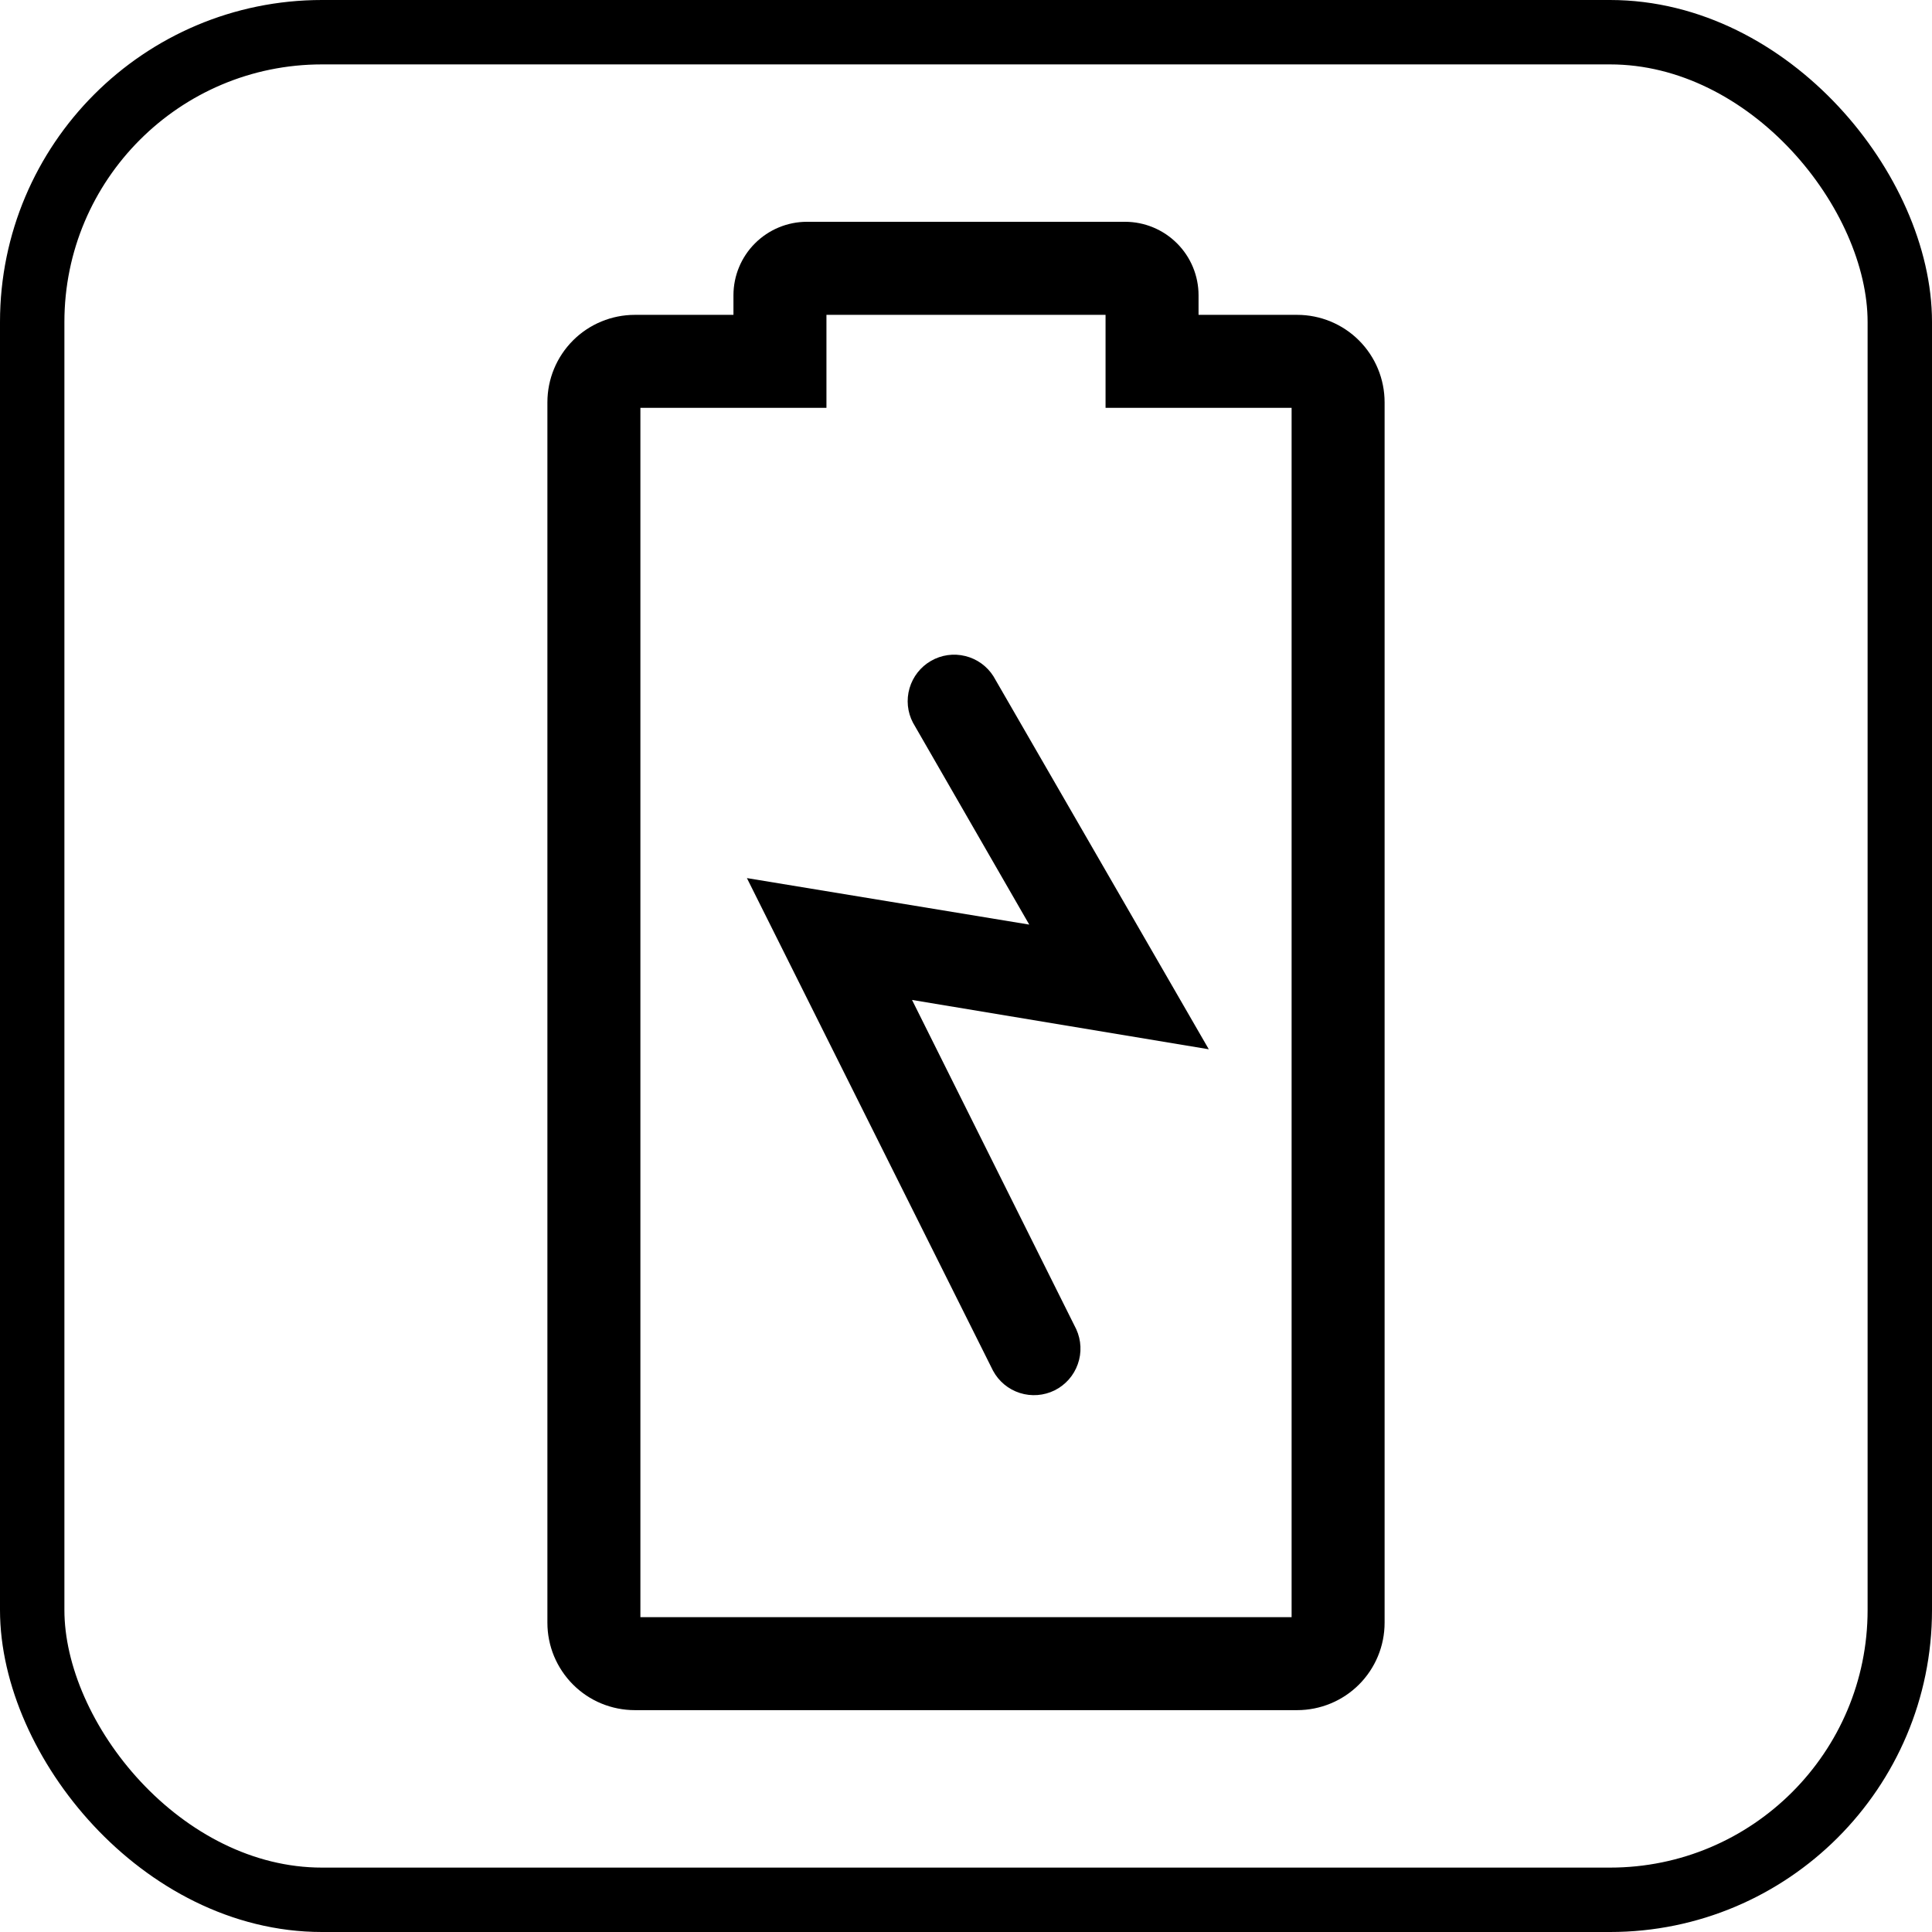 <svg width="30" height="30" viewBox="0 0 30 30" fill="none" xmlns="http://www.w3.org/2000/svg">
<rect x="0.5" y="0.5" width="29" height="29" rx="4.5" stroke="black"/>
<g clip-path="url(#clip0_1110_14343)">
<path d="M15.426 10.501C15.326 10.343 15.169 10.231 14.989 10.187C14.808 10.142 14.617 10.169 14.455 10.263C14.294 10.356 14.175 10.508 14.123 10.687C14.071 10.866 14.09 11.058 14.177 11.223L15.982 14.357L11.598 13.635L15.419 21.283C15.508 21.449 15.657 21.573 15.836 21.63C16.015 21.687 16.209 21.672 16.377 21.589C16.545 21.505 16.674 21.359 16.736 21.182C16.799 21.006 16.79 20.811 16.712 20.64L14.162 15.527L18.77 16.293L15.426 10.501Z" fill="black"/>
<path d="M20.142 4.889H18.611V4.585C18.611 4.283 18.491 3.993 18.277 3.779C18.063 3.565 17.773 3.444 17.47 3.444H12.53C12.227 3.444 11.937 3.565 11.723 3.779C11.509 3.993 11.389 4.283 11.389 4.585V4.889H9.858C9.498 4.889 9.152 5.032 8.898 5.286C8.643 5.541 8.5 5.886 8.5 6.247V25.198C8.5 25.376 8.535 25.552 8.603 25.717C8.672 25.882 8.772 26.032 8.898 26.158C9.024 26.284 9.173 26.384 9.338 26.452C9.503 26.52 9.679 26.555 9.858 26.555H20.142C20.502 26.555 20.848 26.412 21.102 26.158C21.357 25.903 21.5 25.558 21.5 25.198V6.247C21.5 5.886 21.357 5.541 21.102 5.286C20.848 5.032 20.502 4.889 20.142 4.889ZM20.056 25.111H9.944V6.333H12.833V4.889H17.167V6.333H20.056V25.111Z" fill="black"/>
</g>
<defs>
<clipPath id="clip0_1110_14343">
<rect width="26" height="26" fill="white" transform="translate(2 2)"/>
</clipPath>
</defs>
</svg>
